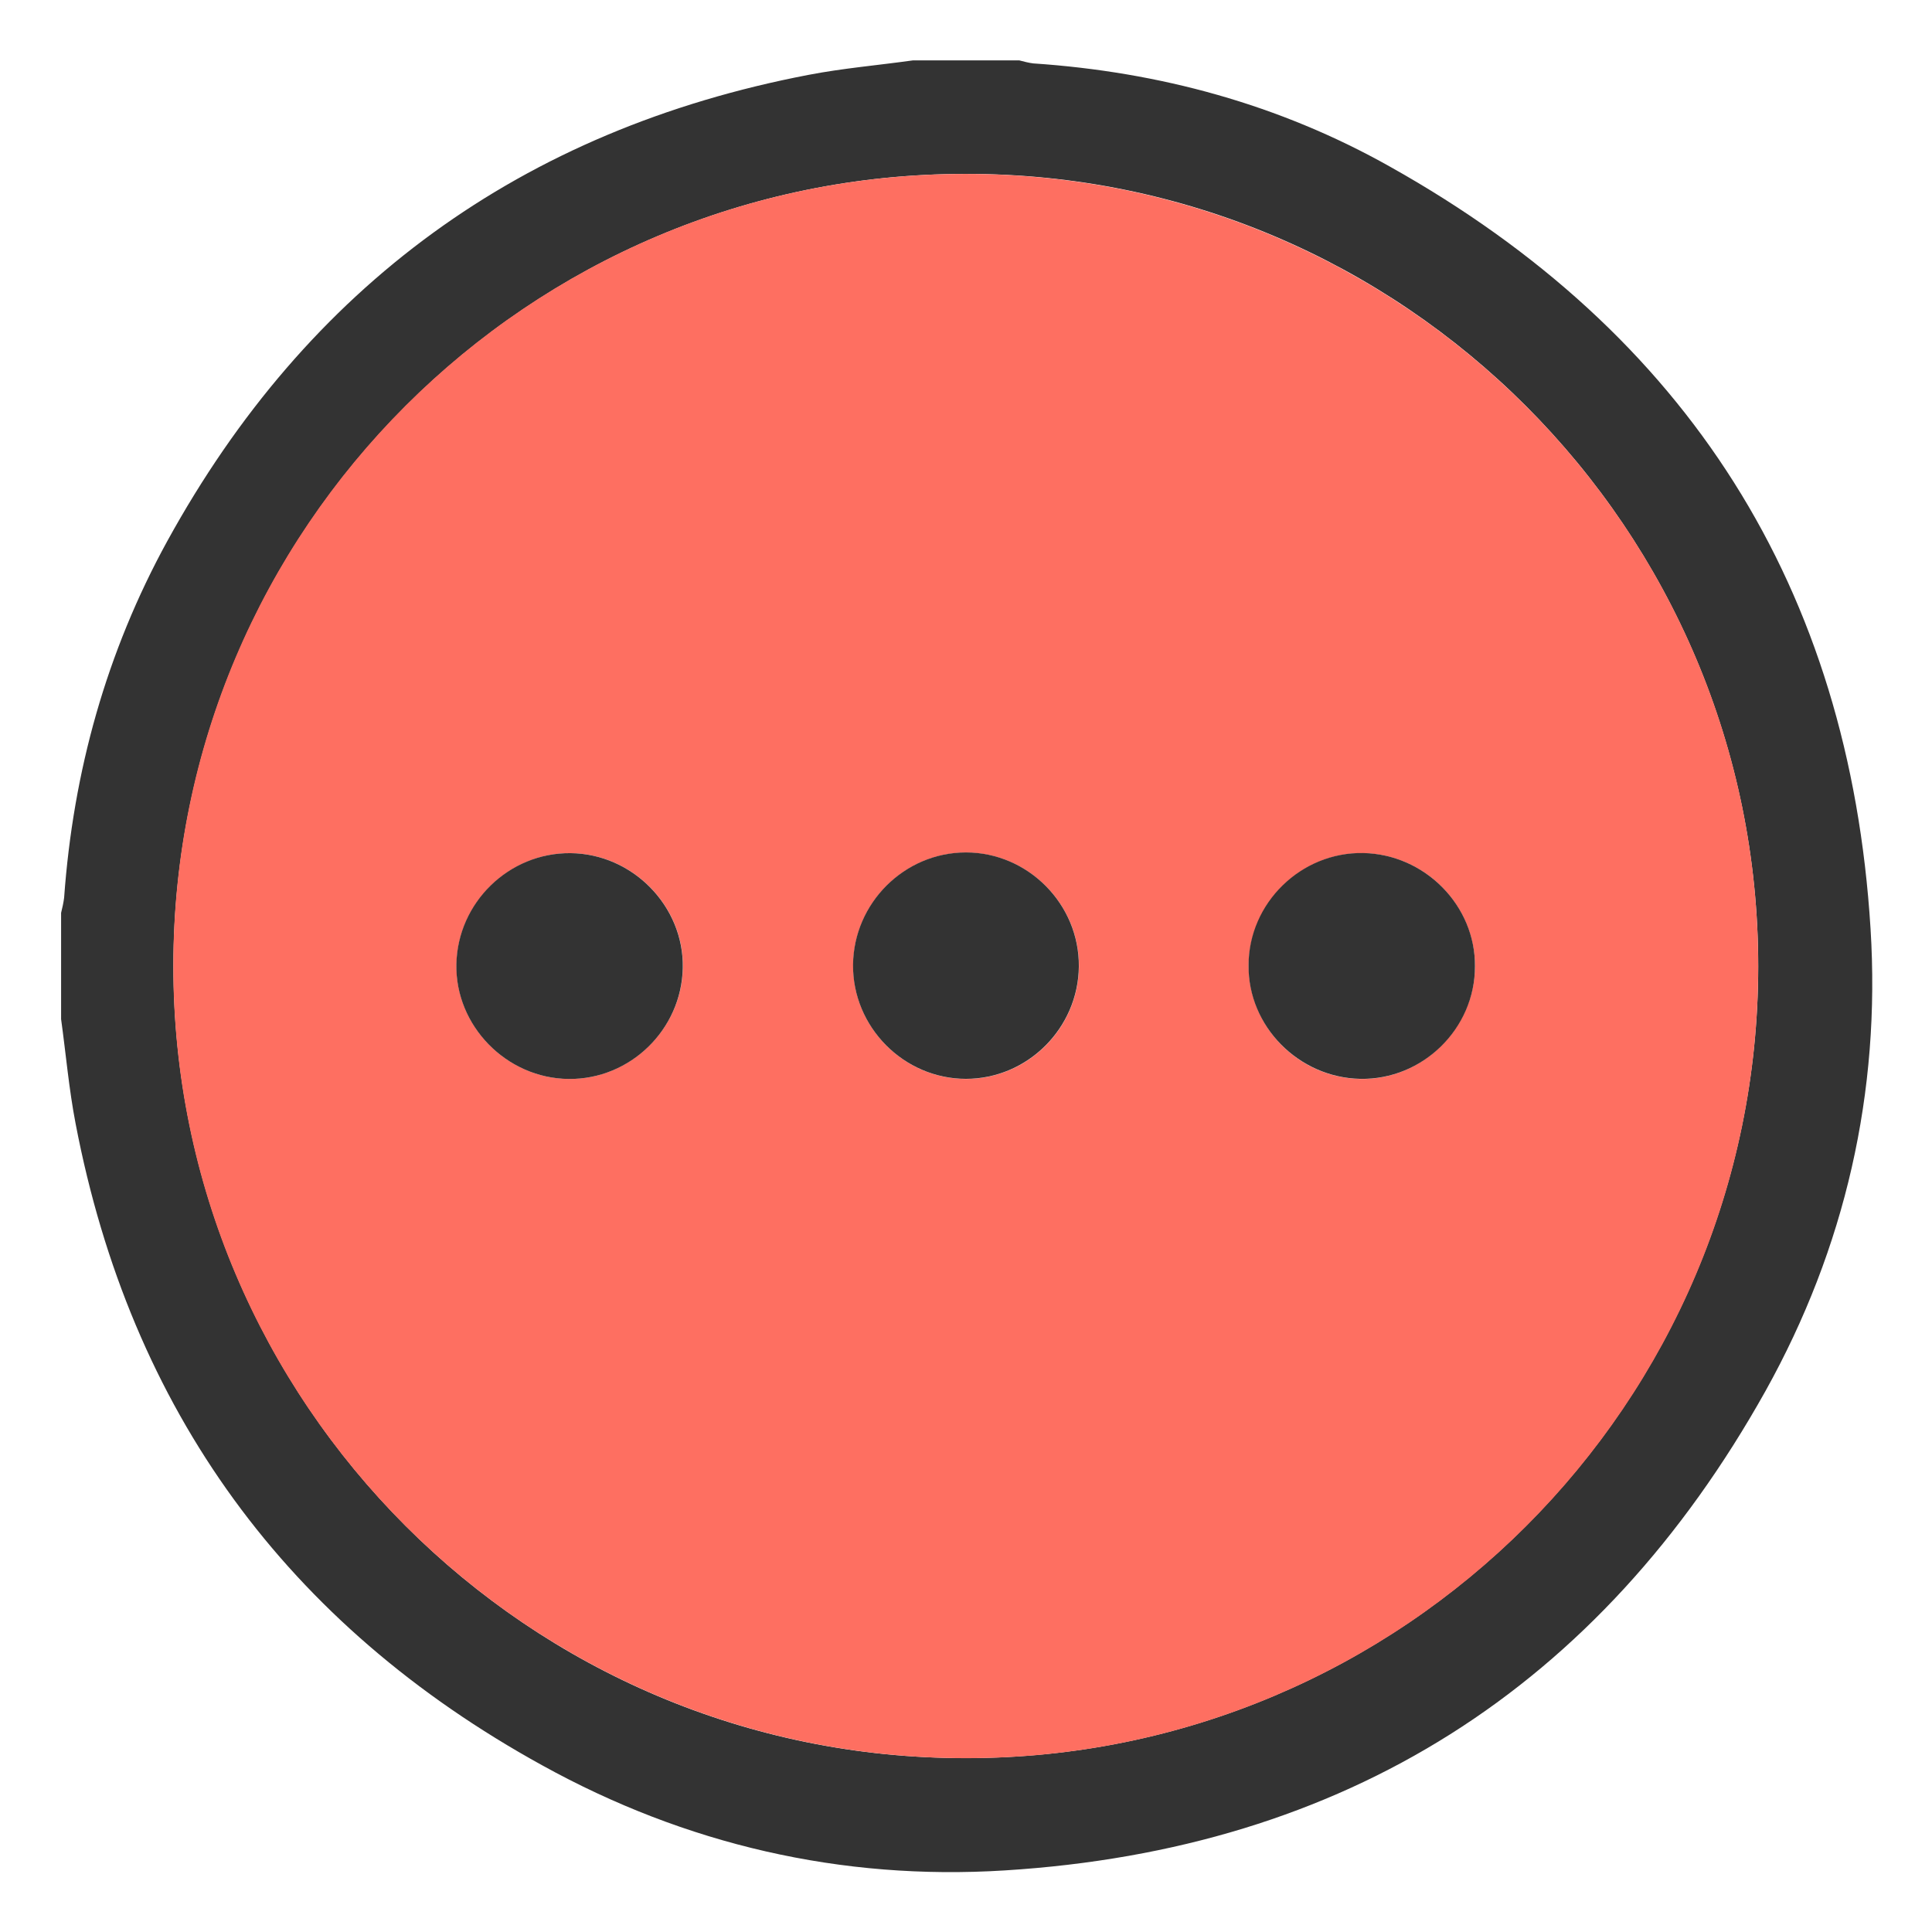 <svg xmlns="http://www.w3.org/2000/svg" width="32" height="32" viewBox="0 0 32 32" fill="none">
  <g clip-path="url(#clip0_849_287)">
    <path d="M15.122 1C15.712 1 16.292 1 16.882 1C16.962 1.02 17.032 1.04 17.112 1.05C19.202 1.19 21.192 1.73 23.022 2.76C27.952 5.52 30.632 9.74 30.982 15.38C31.152 18.09 30.562 20.67 29.242 23.04C26.492 27.96 22.272 30.63 16.642 30.98C13.932 31.15 11.352 30.55 8.982 29.24C4.752 26.91 2.162 23.36 1.252 18.61C1.142 18.04 1.092 17.46 1.012 16.88C1.012 16.29 1.012 15.71 1.012 15.12C1.032 15.04 1.052 14.95 1.062 14.87C1.212 12.78 1.762 10.8 2.772 8.96C5.092 4.74 8.642 2.15 13.392 1.24C13.962 1.13 14.552 1.08 15.122 1ZM16.002 29.12C23.242 29.12 29.112 23.24 29.122 16.01C29.122 8.77 23.242 2.87 15.992 2.88C8.752 2.88 2.882 8.76 2.872 15.99C2.872 23.23 8.752 29.13 16.002 29.12Z" fill="#333333"/>
    <path d="M16.001 29.121C8.751 29.121 2.861 23.231 2.871 15.991C2.871 8.751 8.751 2.881 15.991 2.881C23.241 2.881 29.131 8.771 29.121 16.011C29.121 23.251 23.241 29.121 16.001 29.121ZM9.451 14.131C8.441 14.121 7.581 14.951 7.561 15.971C7.541 16.991 8.391 17.861 9.421 17.871C10.431 17.881 11.291 17.051 11.311 16.031C11.331 15.011 10.481 14.141 9.451 14.131ZM16.001 17.871C17.021 17.871 17.861 17.031 17.871 16.011C17.881 14.981 17.031 14.121 16.001 14.121C14.981 14.121 14.141 14.961 14.131 15.981C14.121 17.011 14.971 17.871 16.001 17.871ZM24.431 16.011C24.431 14.991 23.601 14.151 22.581 14.131C21.561 14.111 20.691 14.961 20.681 15.991C20.681 17.011 21.511 17.851 22.531 17.871C23.551 17.891 24.421 17.041 24.431 16.011Z" fill="#FE6F61"/>
    <path d="M9.449 14.131C10.479 14.141 11.329 15.011 11.309 16.031C11.289 17.051 10.439 17.881 9.419 17.871C8.389 17.861 7.539 16.991 7.559 15.971C7.579 14.951 8.429 14.121 9.449 14.131Z" fill="#333333"/>
    <path d="M15.999 17.869C14.969 17.869 14.119 17.009 14.129 15.979C14.139 14.959 14.979 14.119 15.999 14.119C17.029 14.119 17.879 14.979 17.869 16.009C17.859 17.029 17.019 17.869 15.999 17.869Z" fill="#333333"/>
    <path d="M24.43 16.009C24.43 17.039 23.56 17.889 22.53 17.869C21.51 17.849 20.67 16.999 20.68 15.989C20.68 14.959 21.55 14.109 22.58 14.129C23.6 14.149 24.44 14.999 24.43 16.009Z" fill="#333333"/>
  </g>
  <defs>
    <clipPath id="clip0_849_287">
      <rect width="32" height="32" fill="white"/>
    </clipPath>
  </defs>
</svg>